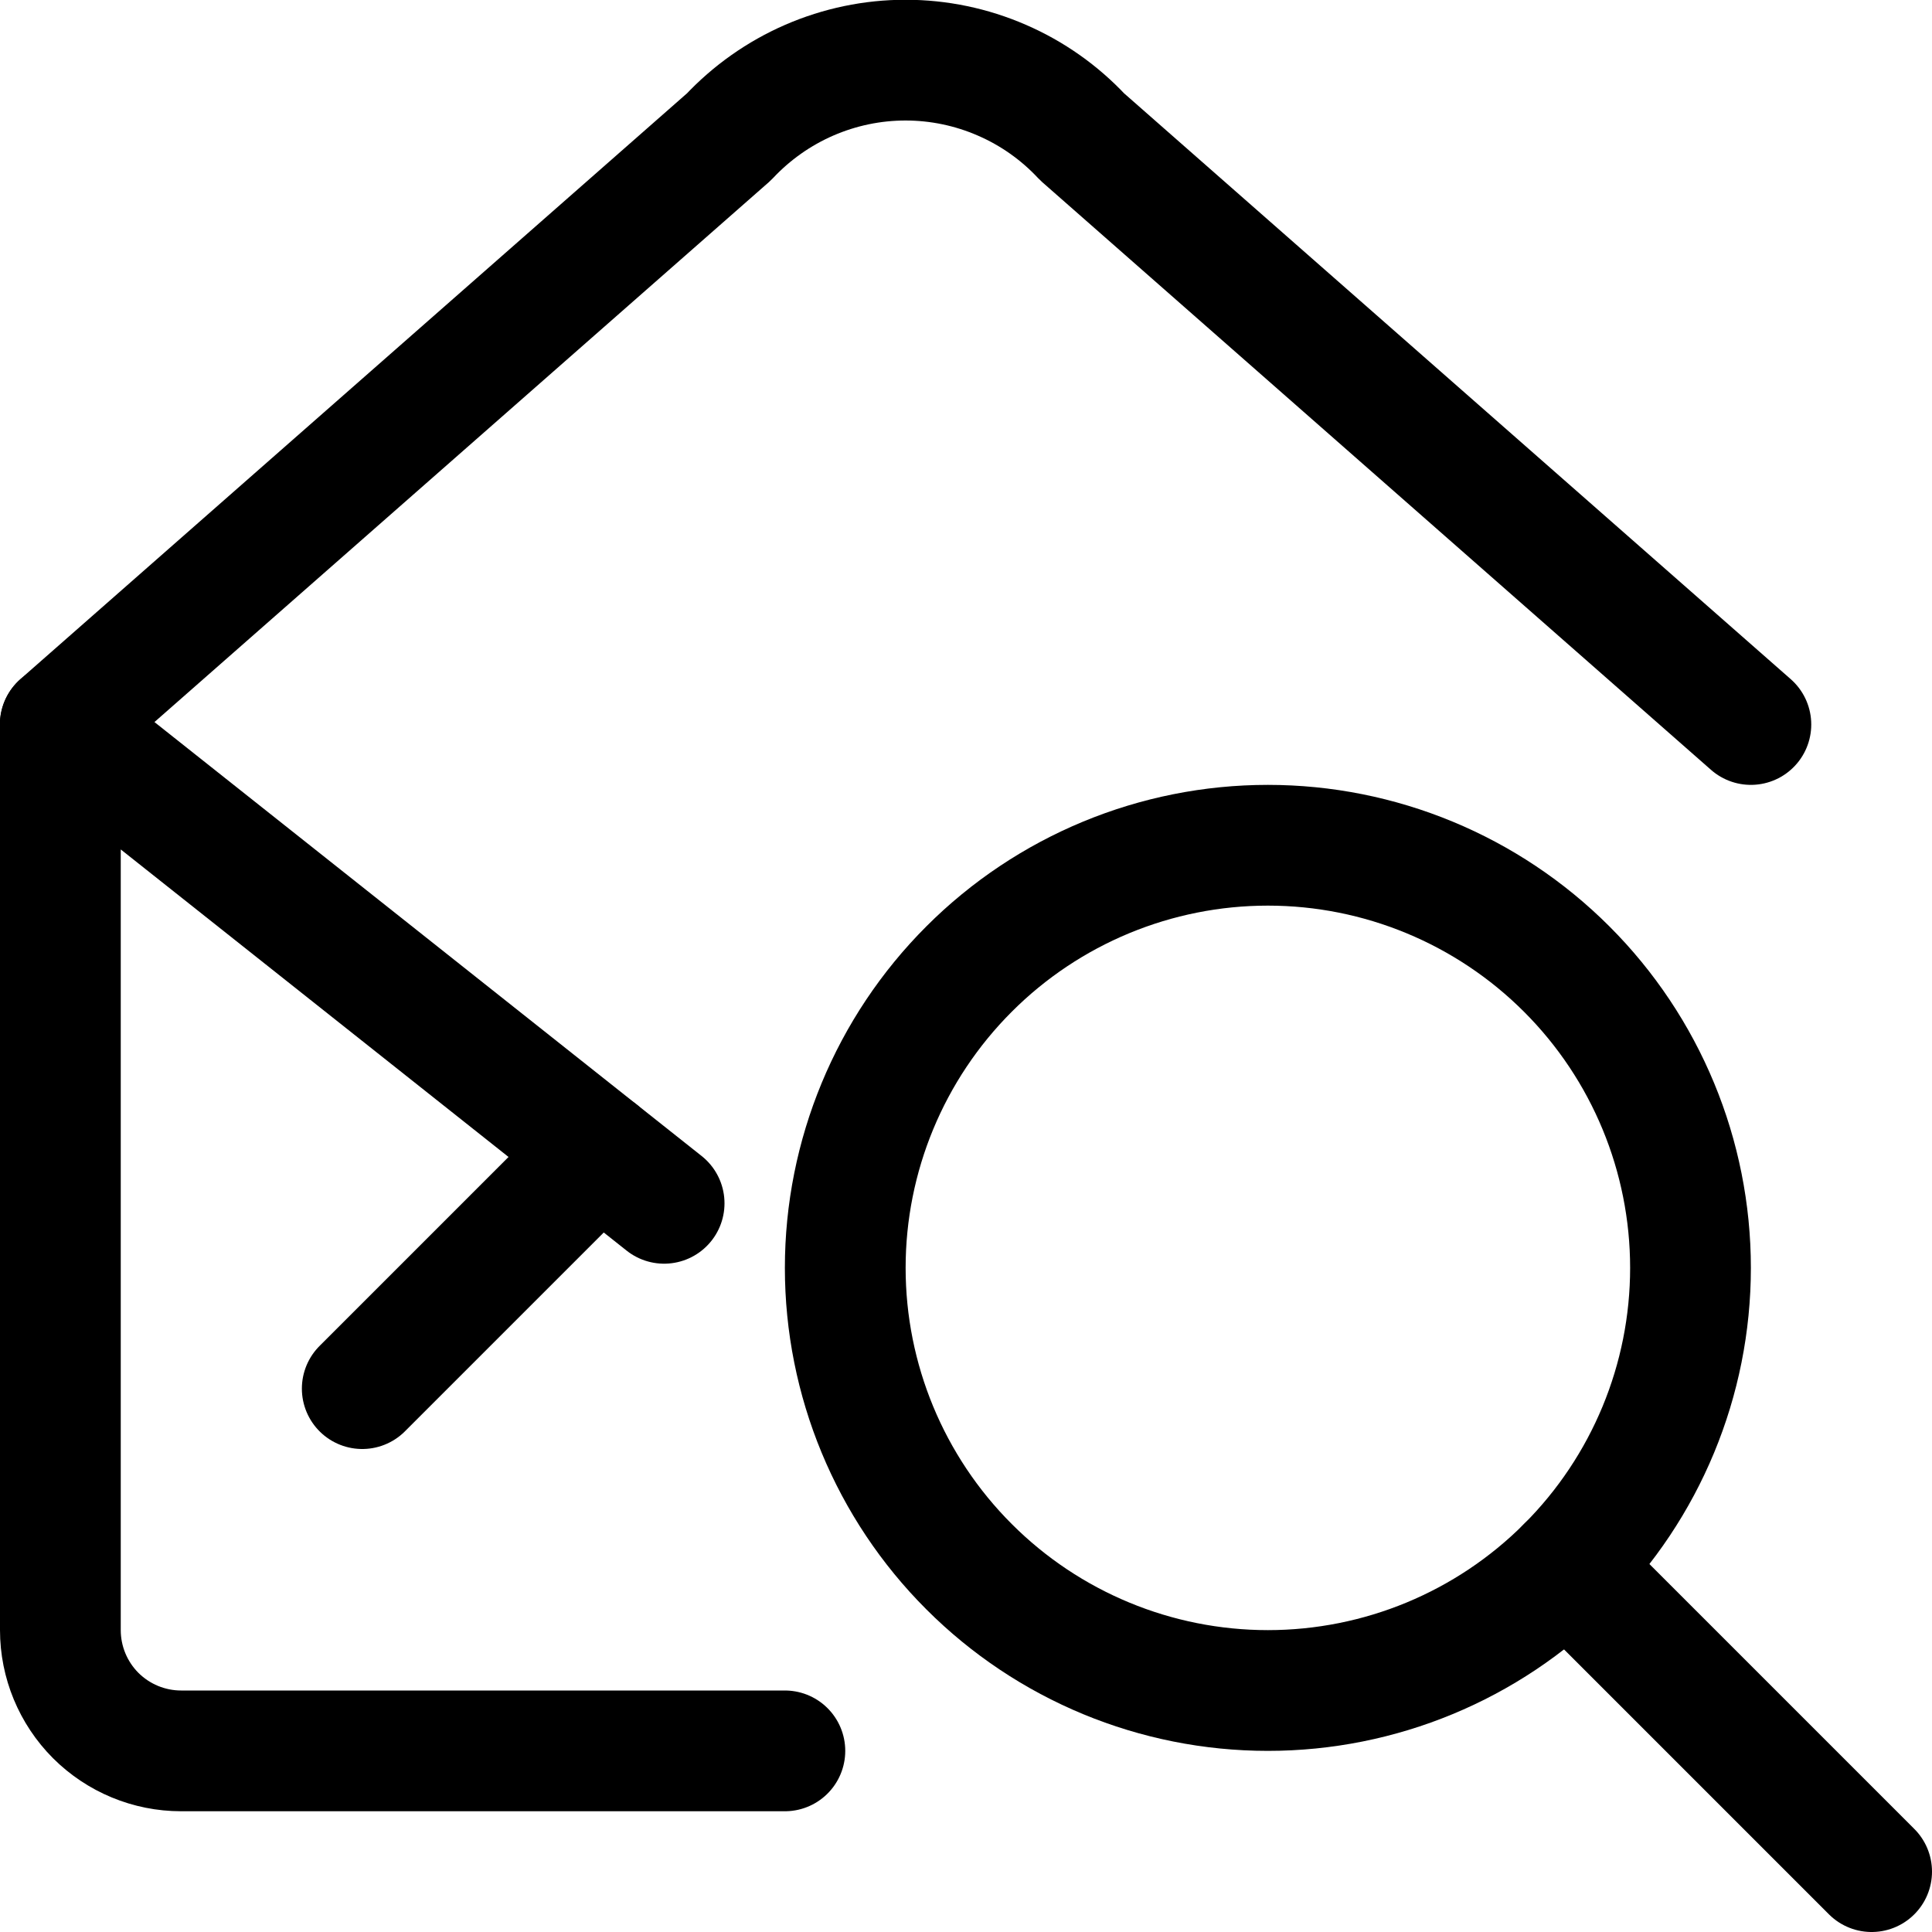 <svg xmlns="http://www.w3.org/2000/svg" fill="none" viewBox="0 0 24 24" id="Email-Action-Search-1--Streamline-Ultimate"><desc>Email Action Search 1 Streamline Icon: https://streamlinehq.com</desc><path stroke="#000000" stroke-linecap="round" stroke-linejoin="round" d="M10.5 15.75c0 1.392 0.553 2.728 1.538 3.712C13.022 20.447 14.358 21 15.75 21c1.392 0 2.728 -0.553 3.712 -1.538C20.447 18.478 21 17.142 21 15.75c0 -1.392 -0.553 -2.728 -1.538 -3.712 -0.985 -0.985 -2.32 -1.538 -3.712 -1.538 -1.392 0 -2.728 0.553 -3.712 1.538 -0.985 0.985 -1.538 2.32 -1.538 3.712Z" stroke-width="1.5"></path><path stroke="#000000" stroke-linecap="round" stroke-linejoin="round" d="m23.25 23.25 -3.788 -3.788" stroke-width="1.5"></path><path stroke="#000000" stroke-linecap="round" stroke-linejoin="round" d="M9.75 21.75h-7.5c-0.398 0 -0.779 -0.158 -1.061 -0.439C0.908 21.029 0.75 20.648 0.75 20.25V9l7.5 5.948" stroke-width="1.5"></path><path stroke="#000000" stroke-linecap="round" stroke-linejoin="round" d="m21.75 9 -8.307 -7.3c-0.281 -0.301 -0.62 -0.54 -0.998 -0.704 -0.377 -0.164 -0.784 -0.249 -1.196 -0.249s-0.818 0.085 -1.196 0.249c-0.377 0.164 -0.717 0.404 -0.998 0.704l-8.307 7.3" stroke-width="1.5"></path><path stroke="#000000" stroke-linecap="round" stroke-linejoin="round" d="M7.442 14.308 4.5 17.25" stroke-width="1.5"></path></svg>